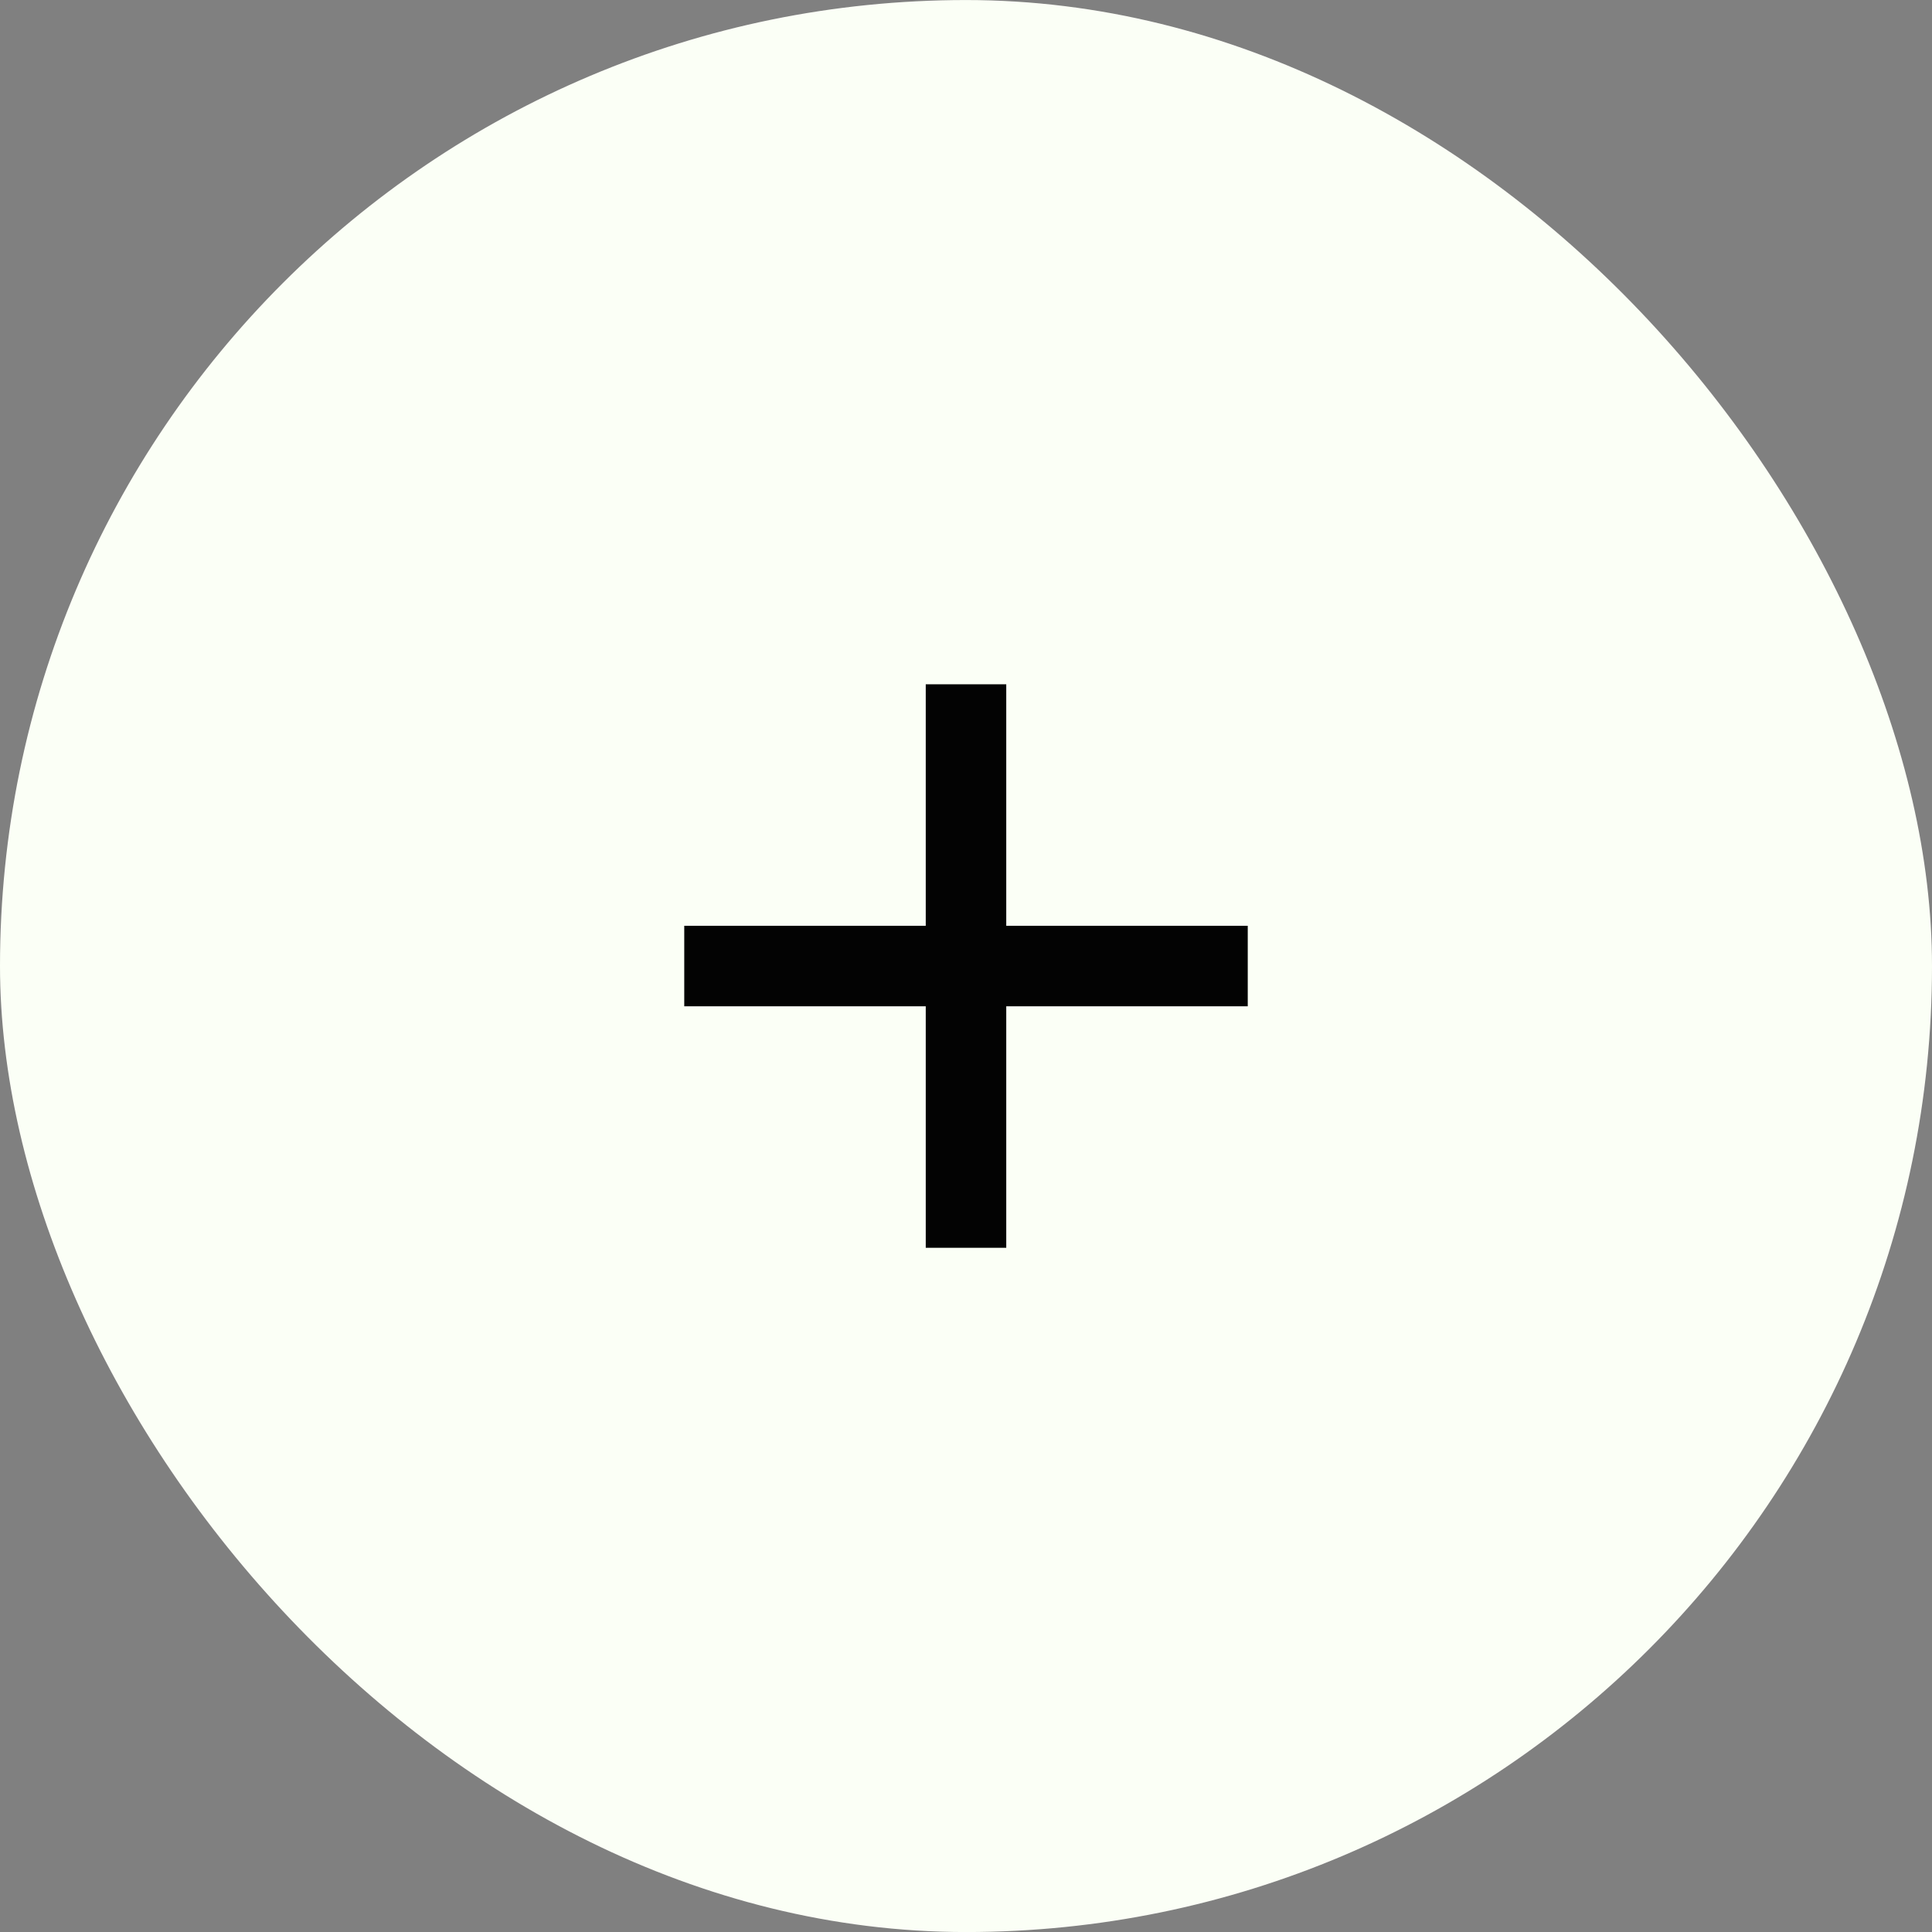 <svg width="48" height="48" viewBox="0 0 48 48" fill="none" xmlns="http://www.w3.org/2000/svg">
<rect x="0" y="0" width="48" height="48" fill="#808080" stroke="none"/>
<rect y="0.001" width="48" height="48" rx="24" fill="#FBFFF6"/>
<path fill-rule="evenodd" clip-rule="evenodd" d="M25 17.001H23V23.001H17V25.001H23V31.001H25V25.001H31V23.001H25V17.001Z" fill="#030303"/>
</svg>
